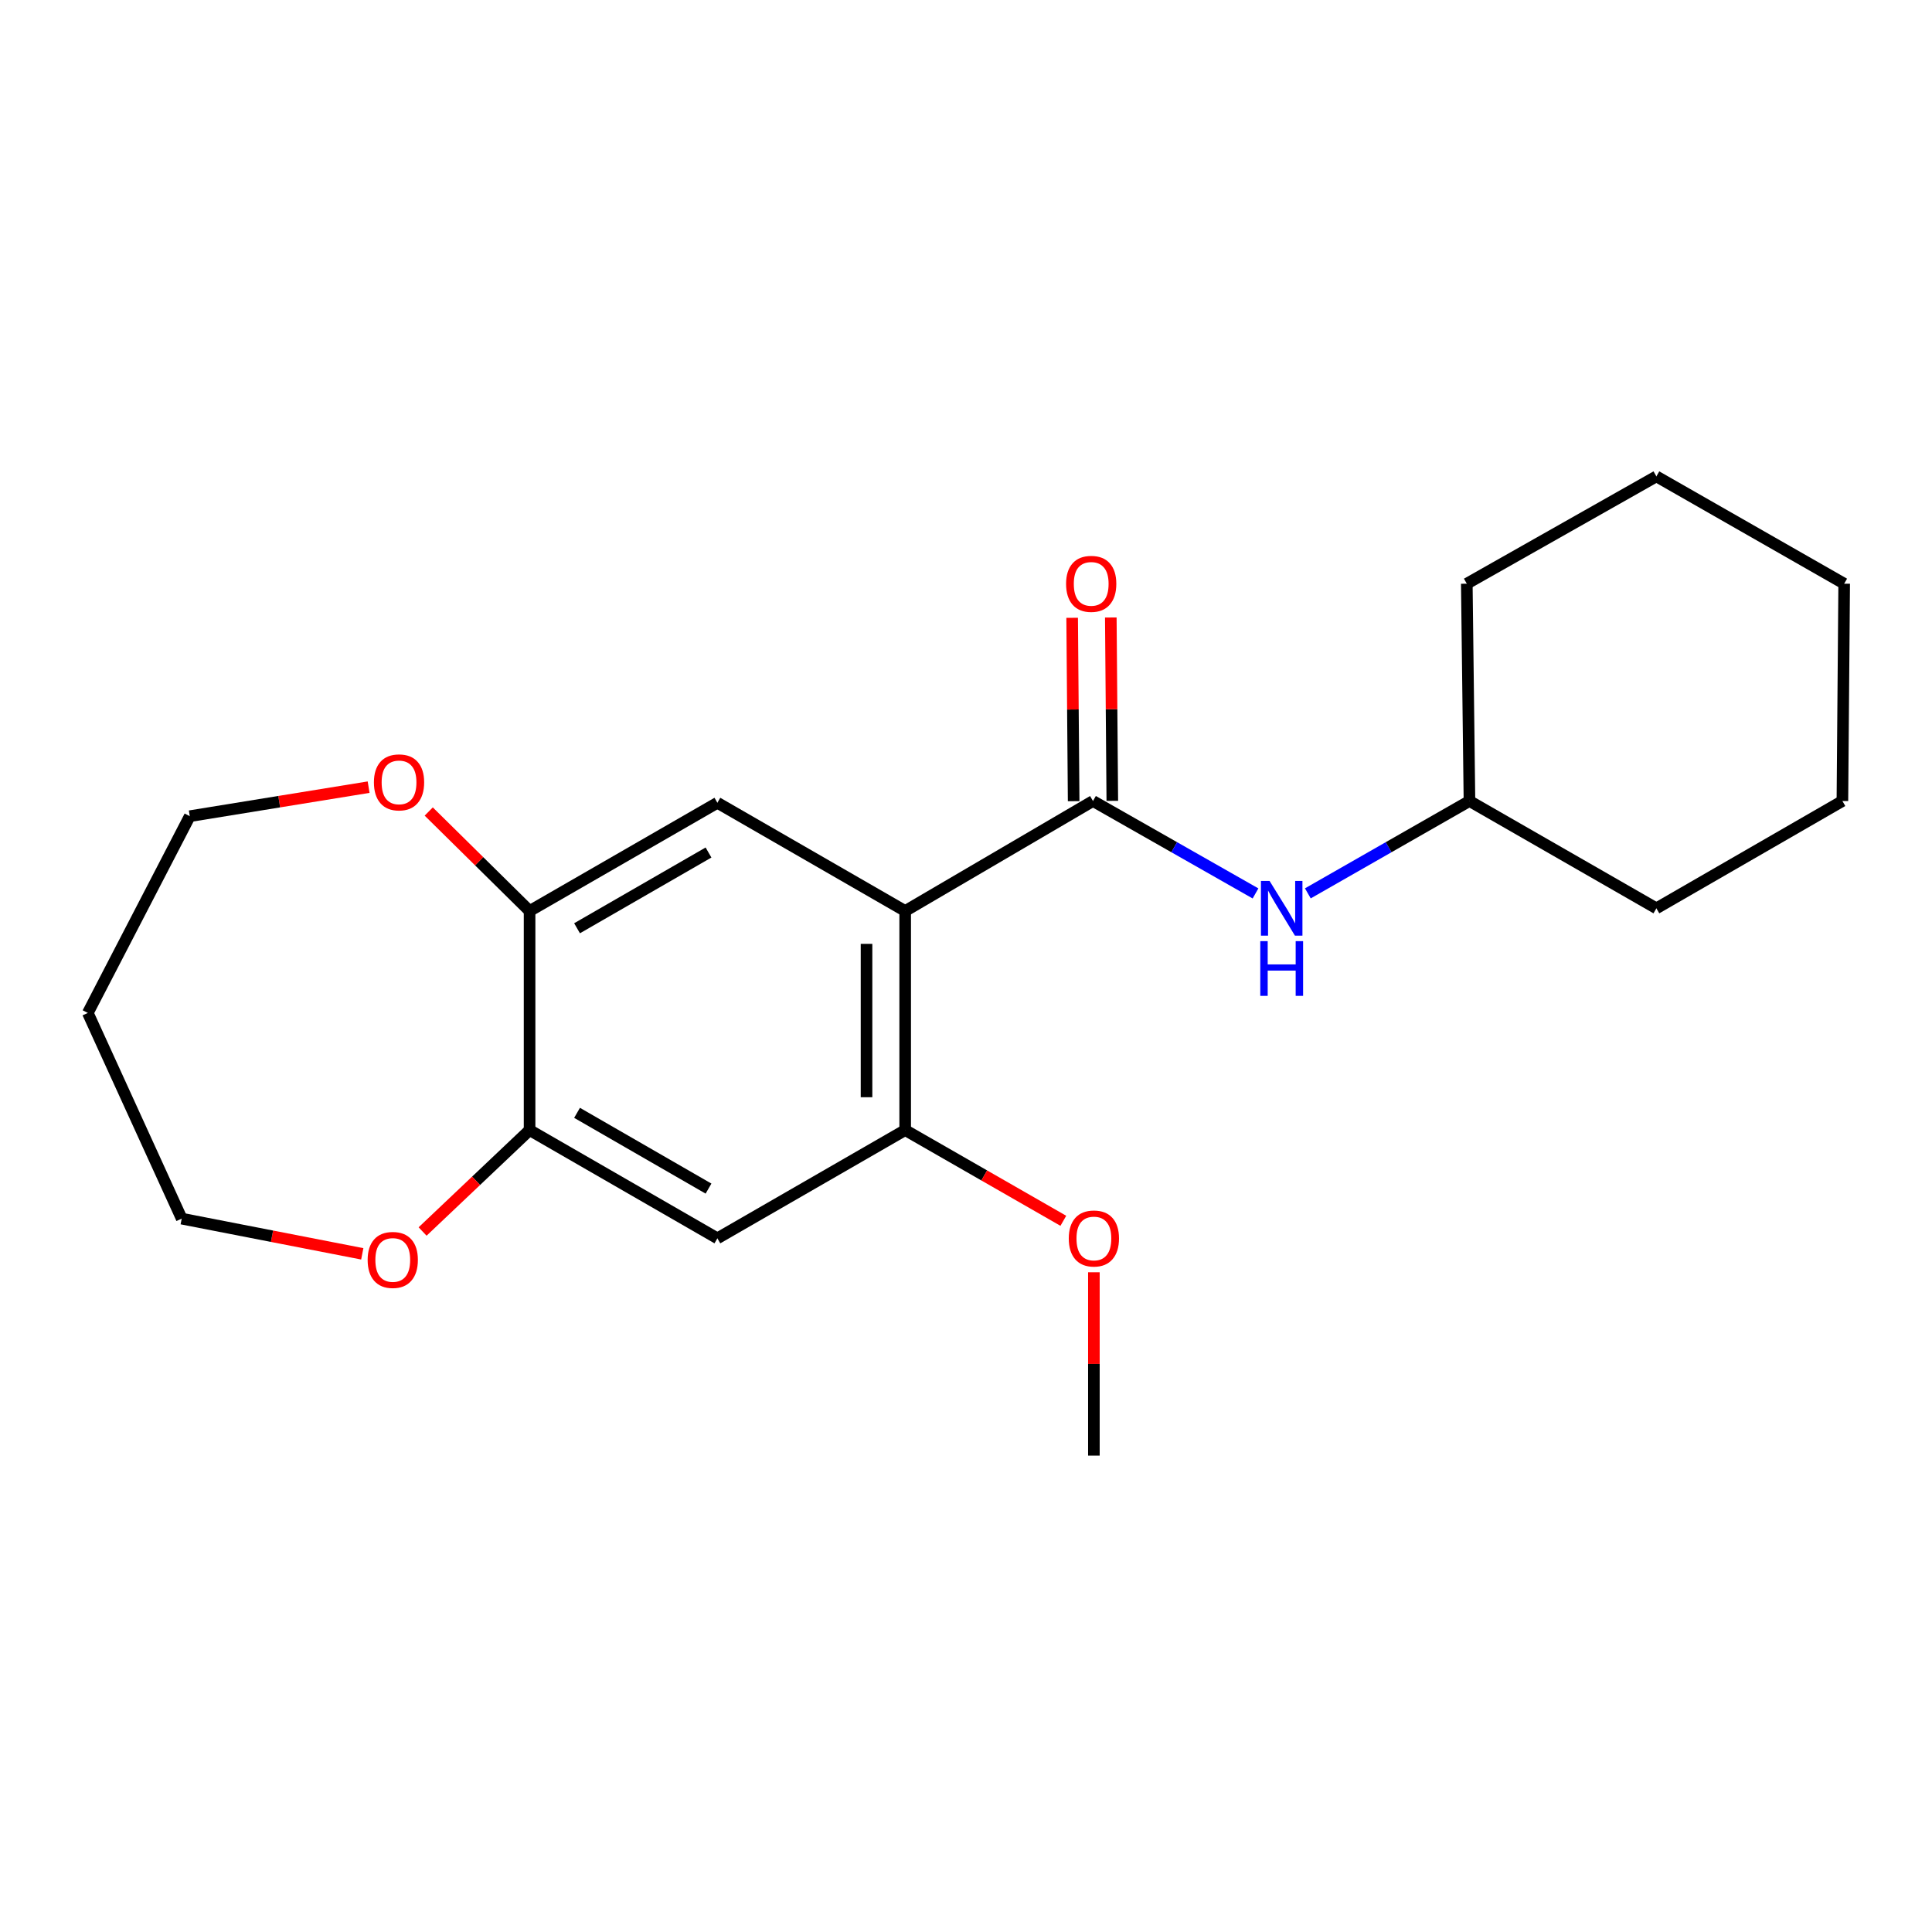 <?xml version='1.0' encoding='iso-8859-1'?>
<svg version='1.1' baseProfile='full'
              xmlns='http://www.w3.org/2000/svg'
                      xmlns:rdkit='http://www.rdkit.org/xml'
                      xmlns:xlink='http://www.w3.org/1999/xlink'
                  xml:space='preserve'
width='1000px' height='1000px' viewBox='0 0 1000 1000'>
<!-- END OF HEADER -->
<rect style='opacity:1.0;fill:#FFFFFF;stroke:none' width='1000' height='1000' x='0' y='0'> </rect>
<path class='bond-0' d='M 468.521,471.533 L 565.726,414.6' style='fill:none;fill-rule:evenodd;stroke:#000000;stroke-width:6px;stroke-linecap:butt;stroke-linejoin:miter;stroke-opacity:1' />
<path class='bond-1' d='M 468.521,471.533 L 468.521,584.933' style='fill:none;fill-rule:evenodd;stroke:#000000;stroke-width:6px;stroke-linecap:butt;stroke-linejoin:miter;stroke-opacity:1' />
<path class='bond-1' d='M 448.513,488.543 L 448.513,567.923' style='fill:none;fill-rule:evenodd;stroke:#000000;stroke-width:6px;stroke-linecap:butt;stroke-linejoin:miter;stroke-opacity:1' />
<path class='bond-2' d='M 468.521,471.533 L 371.316,415.522' style='fill:none;fill-rule:evenodd;stroke:#000000;stroke-width:6px;stroke-linecap:butt;stroke-linejoin:miter;stroke-opacity:1' />
<path class='bond-6' d='M 565.726,414.6 L 607.787,438.519' style='fill:none;fill-rule:evenodd;stroke:#000000;stroke-width:6px;stroke-linecap:butt;stroke-linejoin:miter;stroke-opacity:1' />
<path class='bond-6' d='M 607.787,438.519 L 649.849,462.439' style='fill:none;fill-rule:evenodd;stroke:#0000FF;stroke-width:6px;stroke-linecap:butt;stroke-linejoin:miter;stroke-opacity:1' />
<path class='bond-7' d='M 575.729,414.518 L 575.34,367.065' style='fill:none;fill-rule:evenodd;stroke:#000000;stroke-width:6px;stroke-linecap:butt;stroke-linejoin:miter;stroke-opacity:1' />
<path class='bond-7' d='M 575.34,367.065 L 574.951,319.612' style='fill:none;fill-rule:evenodd;stroke:#FF0000;stroke-width:6px;stroke-linecap:butt;stroke-linejoin:miter;stroke-opacity:1' />
<path class='bond-7' d='M 555.722,414.682 L 555.333,367.229' style='fill:none;fill-rule:evenodd;stroke:#000000;stroke-width:6px;stroke-linecap:butt;stroke-linejoin:miter;stroke-opacity:1' />
<path class='bond-7' d='M 555.333,367.229 L 554.944,319.776' style='fill:none;fill-rule:evenodd;stroke:#FF0000;stroke-width:6px;stroke-linecap:butt;stroke-linejoin:miter;stroke-opacity:1' />
<path class='bond-3' d='M 468.521,584.933 L 371.316,640.955' style='fill:none;fill-rule:evenodd;stroke:#000000;stroke-width:6px;stroke-linecap:butt;stroke-linejoin:miter;stroke-opacity:1' />
<path class='bond-10' d='M 468.521,584.933 L 509.449,608.409' style='fill:none;fill-rule:evenodd;stroke:#000000;stroke-width:6px;stroke-linecap:butt;stroke-linejoin:miter;stroke-opacity:1' />
<path class='bond-10' d='M 509.449,608.409 L 550.378,631.884' style='fill:none;fill-rule:evenodd;stroke:#FF0000;stroke-width:6px;stroke-linecap:butt;stroke-linejoin:miter;stroke-opacity:1' />
<path class='bond-4' d='M 371.316,415.522 L 274.111,471.533' style='fill:none;fill-rule:evenodd;stroke:#000000;stroke-width:6px;stroke-linecap:butt;stroke-linejoin:miter;stroke-opacity:1' />
<path class='bond-4' d='M 366.724,441.26 L 298.681,480.467' style='fill:none;fill-rule:evenodd;stroke:#000000;stroke-width:6px;stroke-linecap:butt;stroke-linejoin:miter;stroke-opacity:1' />
<path class='bond-21' d='M 371.316,640.955 L 274.111,584.933' style='fill:none;fill-rule:evenodd;stroke:#000000;stroke-width:6px;stroke-linecap:butt;stroke-linejoin:miter;stroke-opacity:1' />
<path class='bond-21' d='M 366.726,615.217 L 298.683,576.002' style='fill:none;fill-rule:evenodd;stroke:#000000;stroke-width:6px;stroke-linecap:butt;stroke-linejoin:miter;stroke-opacity:1' />
<path class='bond-5' d='M 274.111,471.533 L 274.111,584.933' style='fill:none;fill-rule:evenodd;stroke:#000000;stroke-width:6px;stroke-linecap:butt;stroke-linejoin:miter;stroke-opacity:1' />
<path class='bond-8' d='M 274.111,471.533 L 248.012,445.786' style='fill:none;fill-rule:evenodd;stroke:#000000;stroke-width:6px;stroke-linecap:butt;stroke-linejoin:miter;stroke-opacity:1' />
<path class='bond-8' d='M 248.012,445.786 L 221.913,420.039' style='fill:none;fill-rule:evenodd;stroke:#FF0000;stroke-width:6px;stroke-linecap:butt;stroke-linejoin:miter;stroke-opacity:1' />
<path class='bond-9' d='M 274.111,584.933 L 246.422,611.179' style='fill:none;fill-rule:evenodd;stroke:#000000;stroke-width:6px;stroke-linecap:butt;stroke-linejoin:miter;stroke-opacity:1' />
<path class='bond-9' d='M 246.422,611.179 L 218.734,637.425' style='fill:none;fill-rule:evenodd;stroke:#FF0000;stroke-width:6px;stroke-linecap:butt;stroke-linejoin:miter;stroke-opacity:1' />
<path class='bond-11' d='M 676.936,462.407 L 718.764,438.503' style='fill:none;fill-rule:evenodd;stroke:#0000FF;stroke-width:6px;stroke-linecap:butt;stroke-linejoin:miter;stroke-opacity:1' />
<path class='bond-11' d='M 718.764,438.503 L 760.591,414.6' style='fill:none;fill-rule:evenodd;stroke:#000000;stroke-width:6px;stroke-linecap:butt;stroke-linejoin:miter;stroke-opacity:1' />
<path class='bond-13' d='M 190.797,407.43 L 144.514,414.944' style='fill:none;fill-rule:evenodd;stroke:#FF0000;stroke-width:6px;stroke-linecap:butt;stroke-linejoin:miter;stroke-opacity:1' />
<path class='bond-13' d='M 144.514,414.944 L 98.231,422.458' style='fill:none;fill-rule:evenodd;stroke:#000000;stroke-width:6px;stroke-linecap:butt;stroke-linejoin:miter;stroke-opacity:1' />
<path class='bond-14' d='M 187.512,648.983 L 140.782,639.873' style='fill:none;fill-rule:evenodd;stroke:#FF0000;stroke-width:6px;stroke-linecap:butt;stroke-linejoin:miter;stroke-opacity:1' />
<path class='bond-14' d='M 140.782,639.873 L 94.051,630.763' style='fill:none;fill-rule:evenodd;stroke:#000000;stroke-width:6px;stroke-linecap:butt;stroke-linejoin:miter;stroke-opacity:1' />
<path class='bond-15' d='M 566.193,658.527 L 566.193,705.975' style='fill:none;fill-rule:evenodd;stroke:#FF0000;stroke-width:6px;stroke-linecap:butt;stroke-linejoin:miter;stroke-opacity:1' />
<path class='bond-15' d='M 566.193,705.975 L 566.193,753.422' style='fill:none;fill-rule:evenodd;stroke:#000000;stroke-width:6px;stroke-linecap:butt;stroke-linejoin:miter;stroke-opacity:1' />
<path class='bond-16' d='M 760.591,414.6 L 857.341,470.144' style='fill:none;fill-rule:evenodd;stroke:#000000;stroke-width:6px;stroke-linecap:butt;stroke-linejoin:miter;stroke-opacity:1' />
<path class='bond-17' d='M 760.591,414.6 L 759.213,302.122' style='fill:none;fill-rule:evenodd;stroke:#000000;stroke-width:6px;stroke-linecap:butt;stroke-linejoin:miter;stroke-opacity:1' />
<path class='bond-12' d='M 45.455,524.298 L 98.231,422.458' style='fill:none;fill-rule:evenodd;stroke:#000000;stroke-width:6px;stroke-linecap:butt;stroke-linejoin:miter;stroke-opacity:1' />
<path class='bond-22' d='M 45.455,524.298 L 94.051,630.763' style='fill:none;fill-rule:evenodd;stroke:#000000;stroke-width:6px;stroke-linecap:butt;stroke-linejoin:miter;stroke-opacity:1' />
<path class='bond-19' d='M 857.341,470.144 L 953.623,414.6' style='fill:none;fill-rule:evenodd;stroke:#000000;stroke-width:6px;stroke-linecap:butt;stroke-linejoin:miter;stroke-opacity:1' />
<path class='bond-18' d='M 759.213,302.122 L 857.341,246.578' style='fill:none;fill-rule:evenodd;stroke:#000000;stroke-width:6px;stroke-linecap:butt;stroke-linejoin:miter;stroke-opacity:1' />
<path class='bond-20' d='M 857.341,246.578 L 954.545,302.122' style='fill:none;fill-rule:evenodd;stroke:#000000;stroke-width:6px;stroke-linecap:butt;stroke-linejoin:miter;stroke-opacity:1' />
<path class='bond-23' d='M 953.623,414.6 L 954.545,302.122' style='fill:none;fill-rule:evenodd;stroke:#000000;stroke-width:6px;stroke-linecap:butt;stroke-linejoin:miter;stroke-opacity:1' />
<path  class='atom-7' d='M 657.138 455.984
L 666.418 470.984
Q 667.338 472.464, 668.818 475.144
Q 670.298 477.824, 670.378 477.984
L 670.378 455.984
L 674.138 455.984
L 674.138 484.304
L 670.258 484.304
L 660.298 467.904
Q 659.138 465.984, 657.898 463.784
Q 656.698 461.584, 656.338 460.904
L 656.338 484.304
L 652.658 484.304
L 652.658 455.984
L 657.138 455.984
' fill='#0000FF'/>
<path  class='atom-7' d='M 652.318 487.136
L 656.158 487.136
L 656.158 499.176
L 670.638 499.176
L 670.638 487.136
L 674.478 487.136
L 674.478 515.456
L 670.638 515.456
L 670.638 502.376
L 656.158 502.376
L 656.158 515.456
L 652.318 515.456
L 652.318 487.136
' fill='#0000FF'/>
<path  class='atom-8' d='M 551.803 302.202
Q 551.803 295.402, 555.163 291.602
Q 558.523 287.802, 564.803 287.802
Q 571.083 287.802, 574.443 291.602
Q 577.803 295.402, 577.803 302.202
Q 577.803 309.082, 574.403 313.002
Q 571.003 316.882, 564.803 316.882
Q 558.563 316.882, 555.163 313.002
Q 551.803 309.122, 551.803 302.202
M 564.803 313.682
Q 569.123 313.682, 571.443 310.802
Q 573.803 307.882, 573.803 302.202
Q 573.803 296.642, 571.443 293.842
Q 569.123 291.002, 564.803 291.002
Q 560.483 291.002, 558.123 293.802
Q 555.803 296.602, 555.803 302.202
Q 555.803 307.922, 558.123 310.802
Q 560.483 313.682, 564.803 313.682
' fill='#FF0000'/>
<path  class='atom-9' d='M 193.54 404.954
Q 193.54 398.154, 196.9 394.354
Q 200.26 390.554, 206.54 390.554
Q 212.82 390.554, 216.18 394.354
Q 219.54 398.154, 219.54 404.954
Q 219.54 411.834, 216.14 415.754
Q 212.74 419.634, 206.54 419.634
Q 200.3 419.634, 196.9 415.754
Q 193.54 411.874, 193.54 404.954
M 206.54 416.434
Q 210.86 416.434, 213.18 413.554
Q 215.54 410.634, 215.54 404.954
Q 215.54 399.394, 213.18 396.594
Q 210.86 393.754, 206.54 393.754
Q 202.22 393.754, 199.86 396.554
Q 197.54 399.354, 197.54 404.954
Q 197.54 410.674, 199.86 413.554
Q 202.22 416.434, 206.54 416.434
' fill='#FF0000'/>
<path  class='atom-10' d='M 190.294 652.14
Q 190.294 645.34, 193.654 641.54
Q 197.014 637.74, 203.294 637.74
Q 209.574 637.74, 212.934 641.54
Q 216.294 645.34, 216.294 652.14
Q 216.294 659.02, 212.894 662.94
Q 209.494 666.82, 203.294 666.82
Q 197.054 666.82, 193.654 662.94
Q 190.294 659.06, 190.294 652.14
M 203.294 663.62
Q 207.614 663.62, 209.934 660.74
Q 212.294 657.82, 212.294 652.14
Q 212.294 646.58, 209.934 643.78
Q 207.614 640.94, 203.294 640.94
Q 198.974 640.94, 196.614 643.74
Q 194.294 646.54, 194.294 652.14
Q 194.294 657.86, 196.614 660.74
Q 198.974 663.62, 203.294 663.62
' fill='#FF0000'/>
<path  class='atom-11' d='M 553.193 641.035
Q 553.193 634.235, 556.553 630.435
Q 559.913 626.635, 566.193 626.635
Q 572.473 626.635, 575.833 630.435
Q 579.193 634.235, 579.193 641.035
Q 579.193 647.915, 575.793 651.835
Q 572.393 655.715, 566.193 655.715
Q 559.953 655.715, 556.553 651.835
Q 553.193 647.955, 553.193 641.035
M 566.193 652.515
Q 570.513 652.515, 572.833 649.635
Q 575.193 646.715, 575.193 641.035
Q 575.193 635.475, 572.833 632.675
Q 570.513 629.835, 566.193 629.835
Q 561.873 629.835, 559.513 632.635
Q 557.193 635.435, 557.193 641.035
Q 557.193 646.755, 559.513 649.635
Q 561.873 652.515, 566.193 652.515
' fill='#FF0000'/>
</svg>
